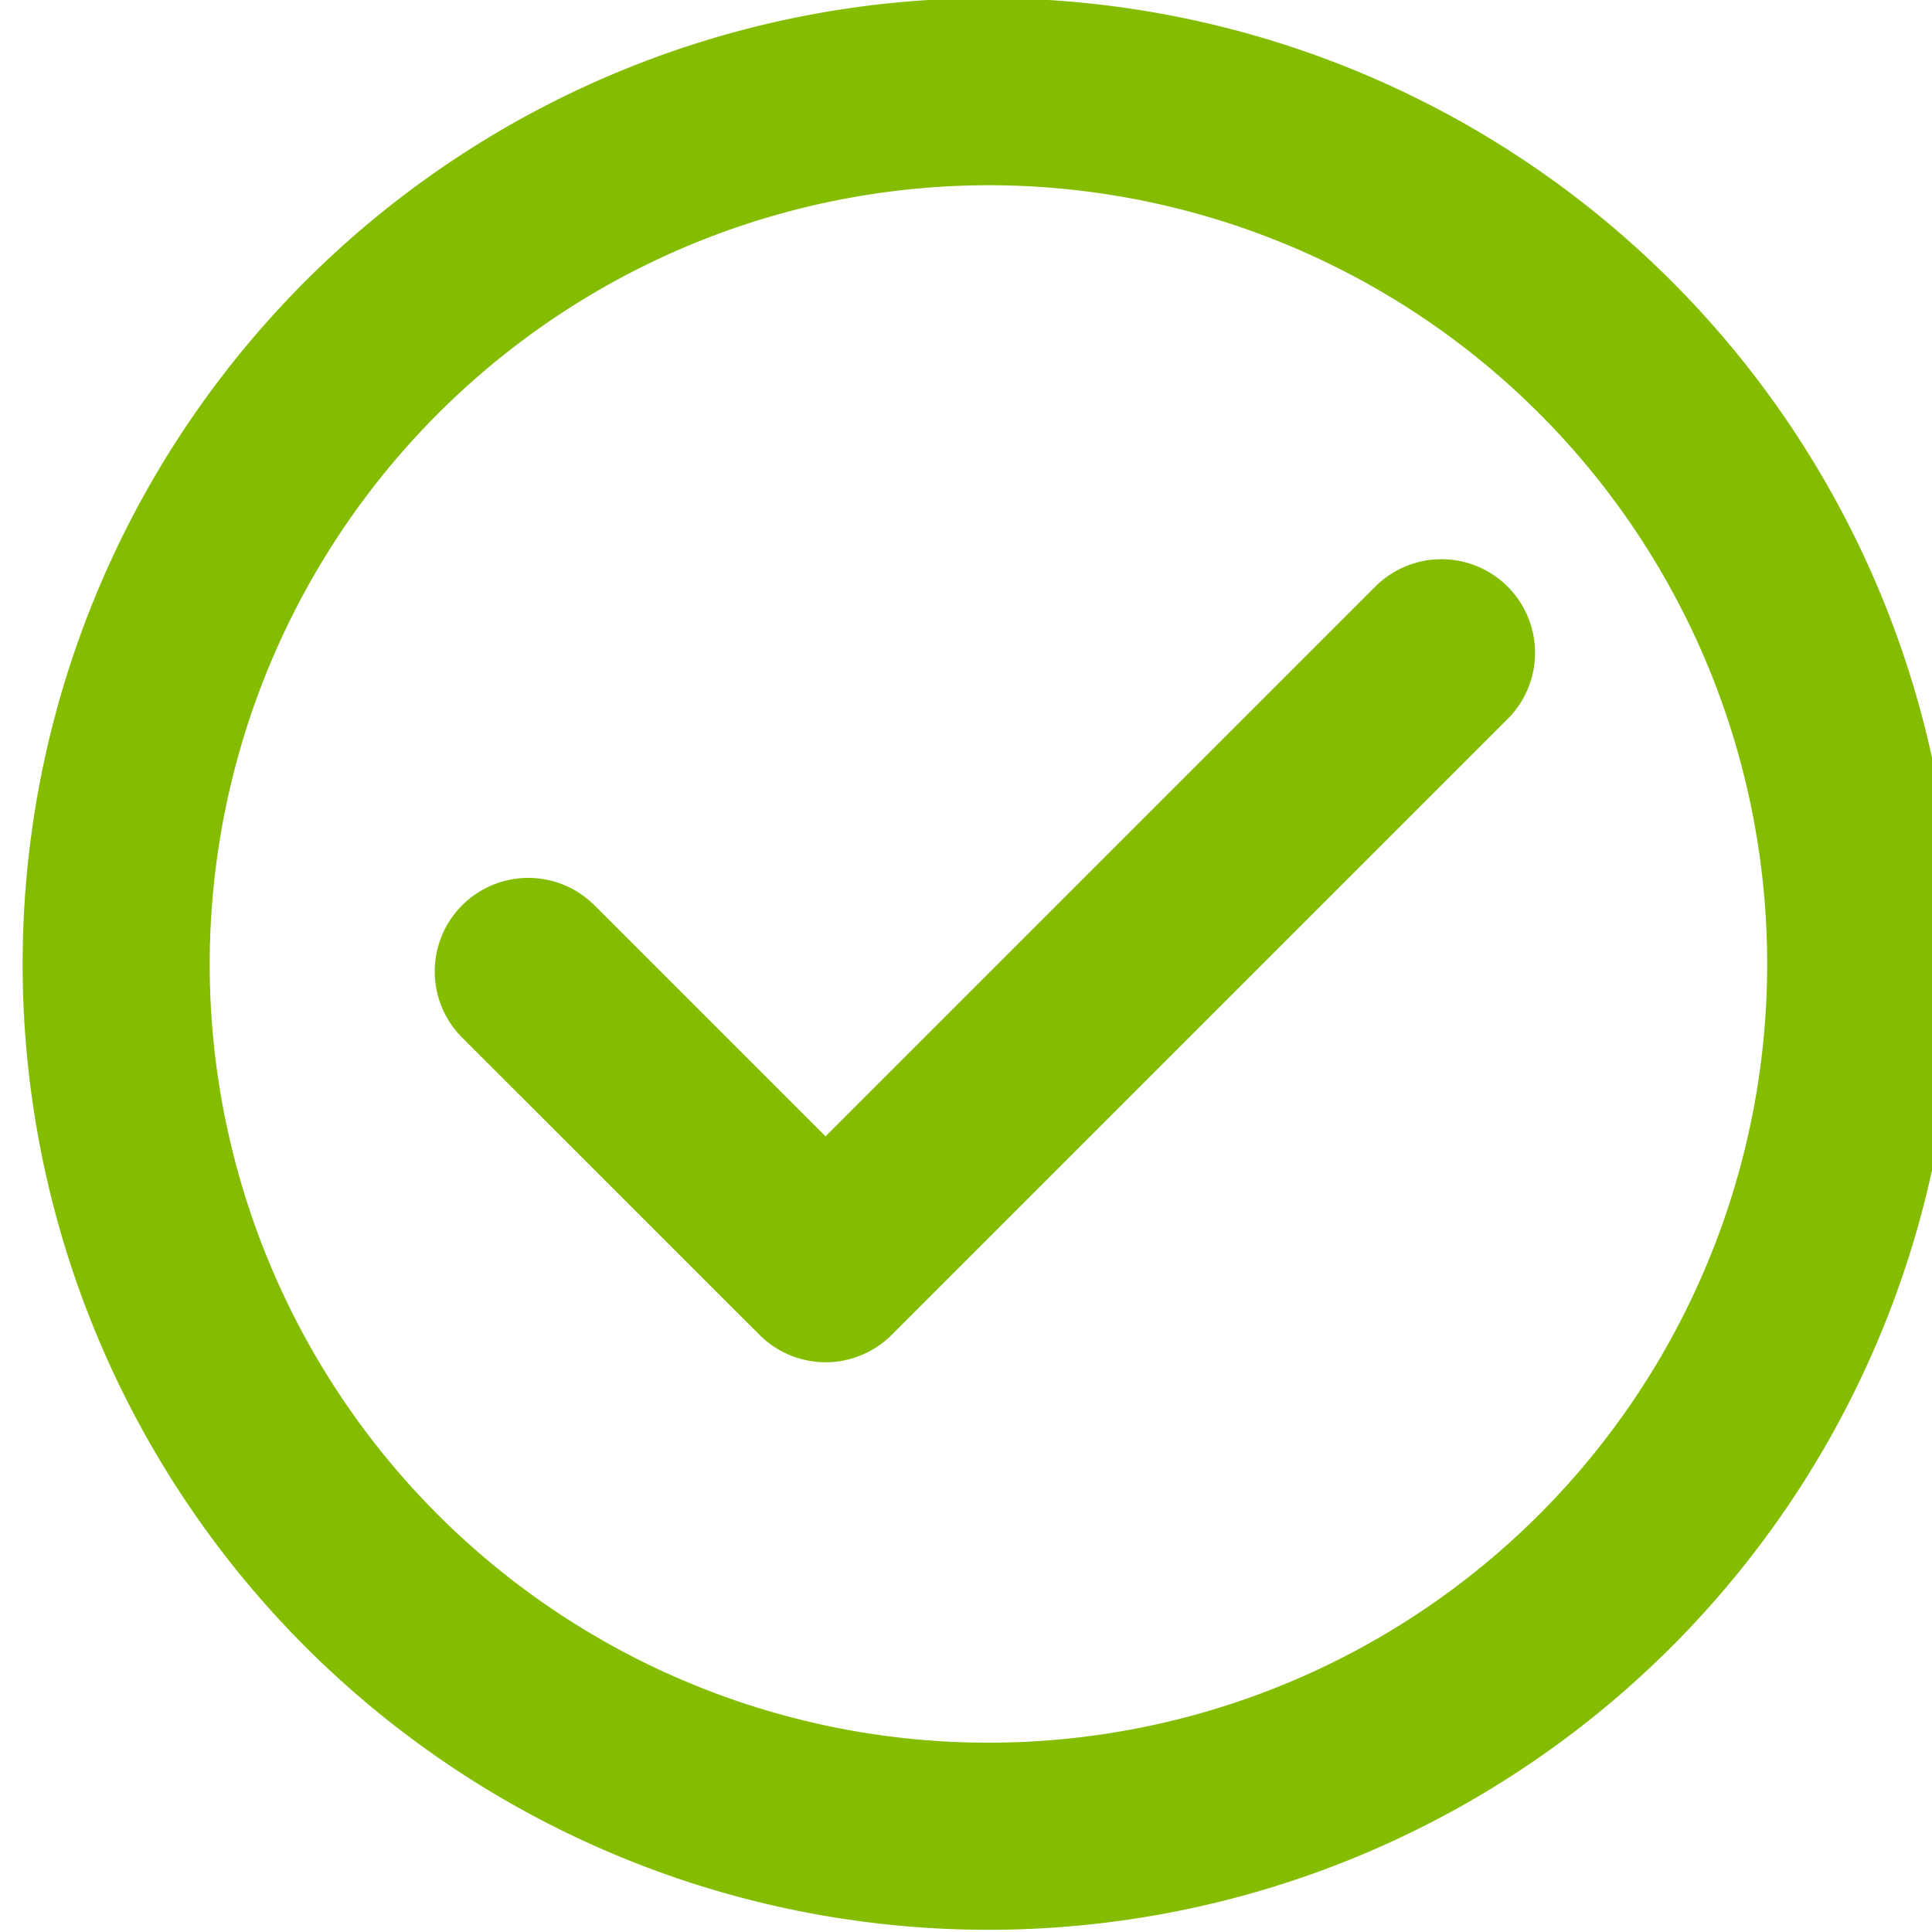 <svg xmlns="http://www.w3.org/2000/svg" width="30" height="30" viewBox="0 0 30 30">
  <g
     id="green"
     transform="matrix(0.41,0,0,0.41,2019.601,-165.669)">
    <path
       id="Pfad_248"
       data-name="Pfad 248"
       d="M 36.579,7.086 A 29.493,29.493 0 1 1 7.086,36.58 29.527,29.527 0 0 1 36.579,7.086 M 36.579,0 A 36.579,36.579 0 1 0 73.159,36.58 36.58,36.58 0 0 0 36.579,0"
       transform="translate(-4925,404)"
       fill="#84bd00" />
    <path
       id="Pfad_249"
       data-name="Pfad 249"
       d="m 30.41,51.664 v 0 a 3.543,3.543 0 0 1 -2.5,-1.038 L 16.647,39.368 a 3.543,3.543 0 1 1 5.011,-5.011 L 30.41,43.109 51.231,22.288 A 3.544,3.544 0 0 1 56.243,27.3 L 32.915,50.626 a 3.543,3.543 0 0 1 -2.505,1.038"
       transform="translate(-4925,404)"
       fill="#84bd00" />
  </g>
</svg>

